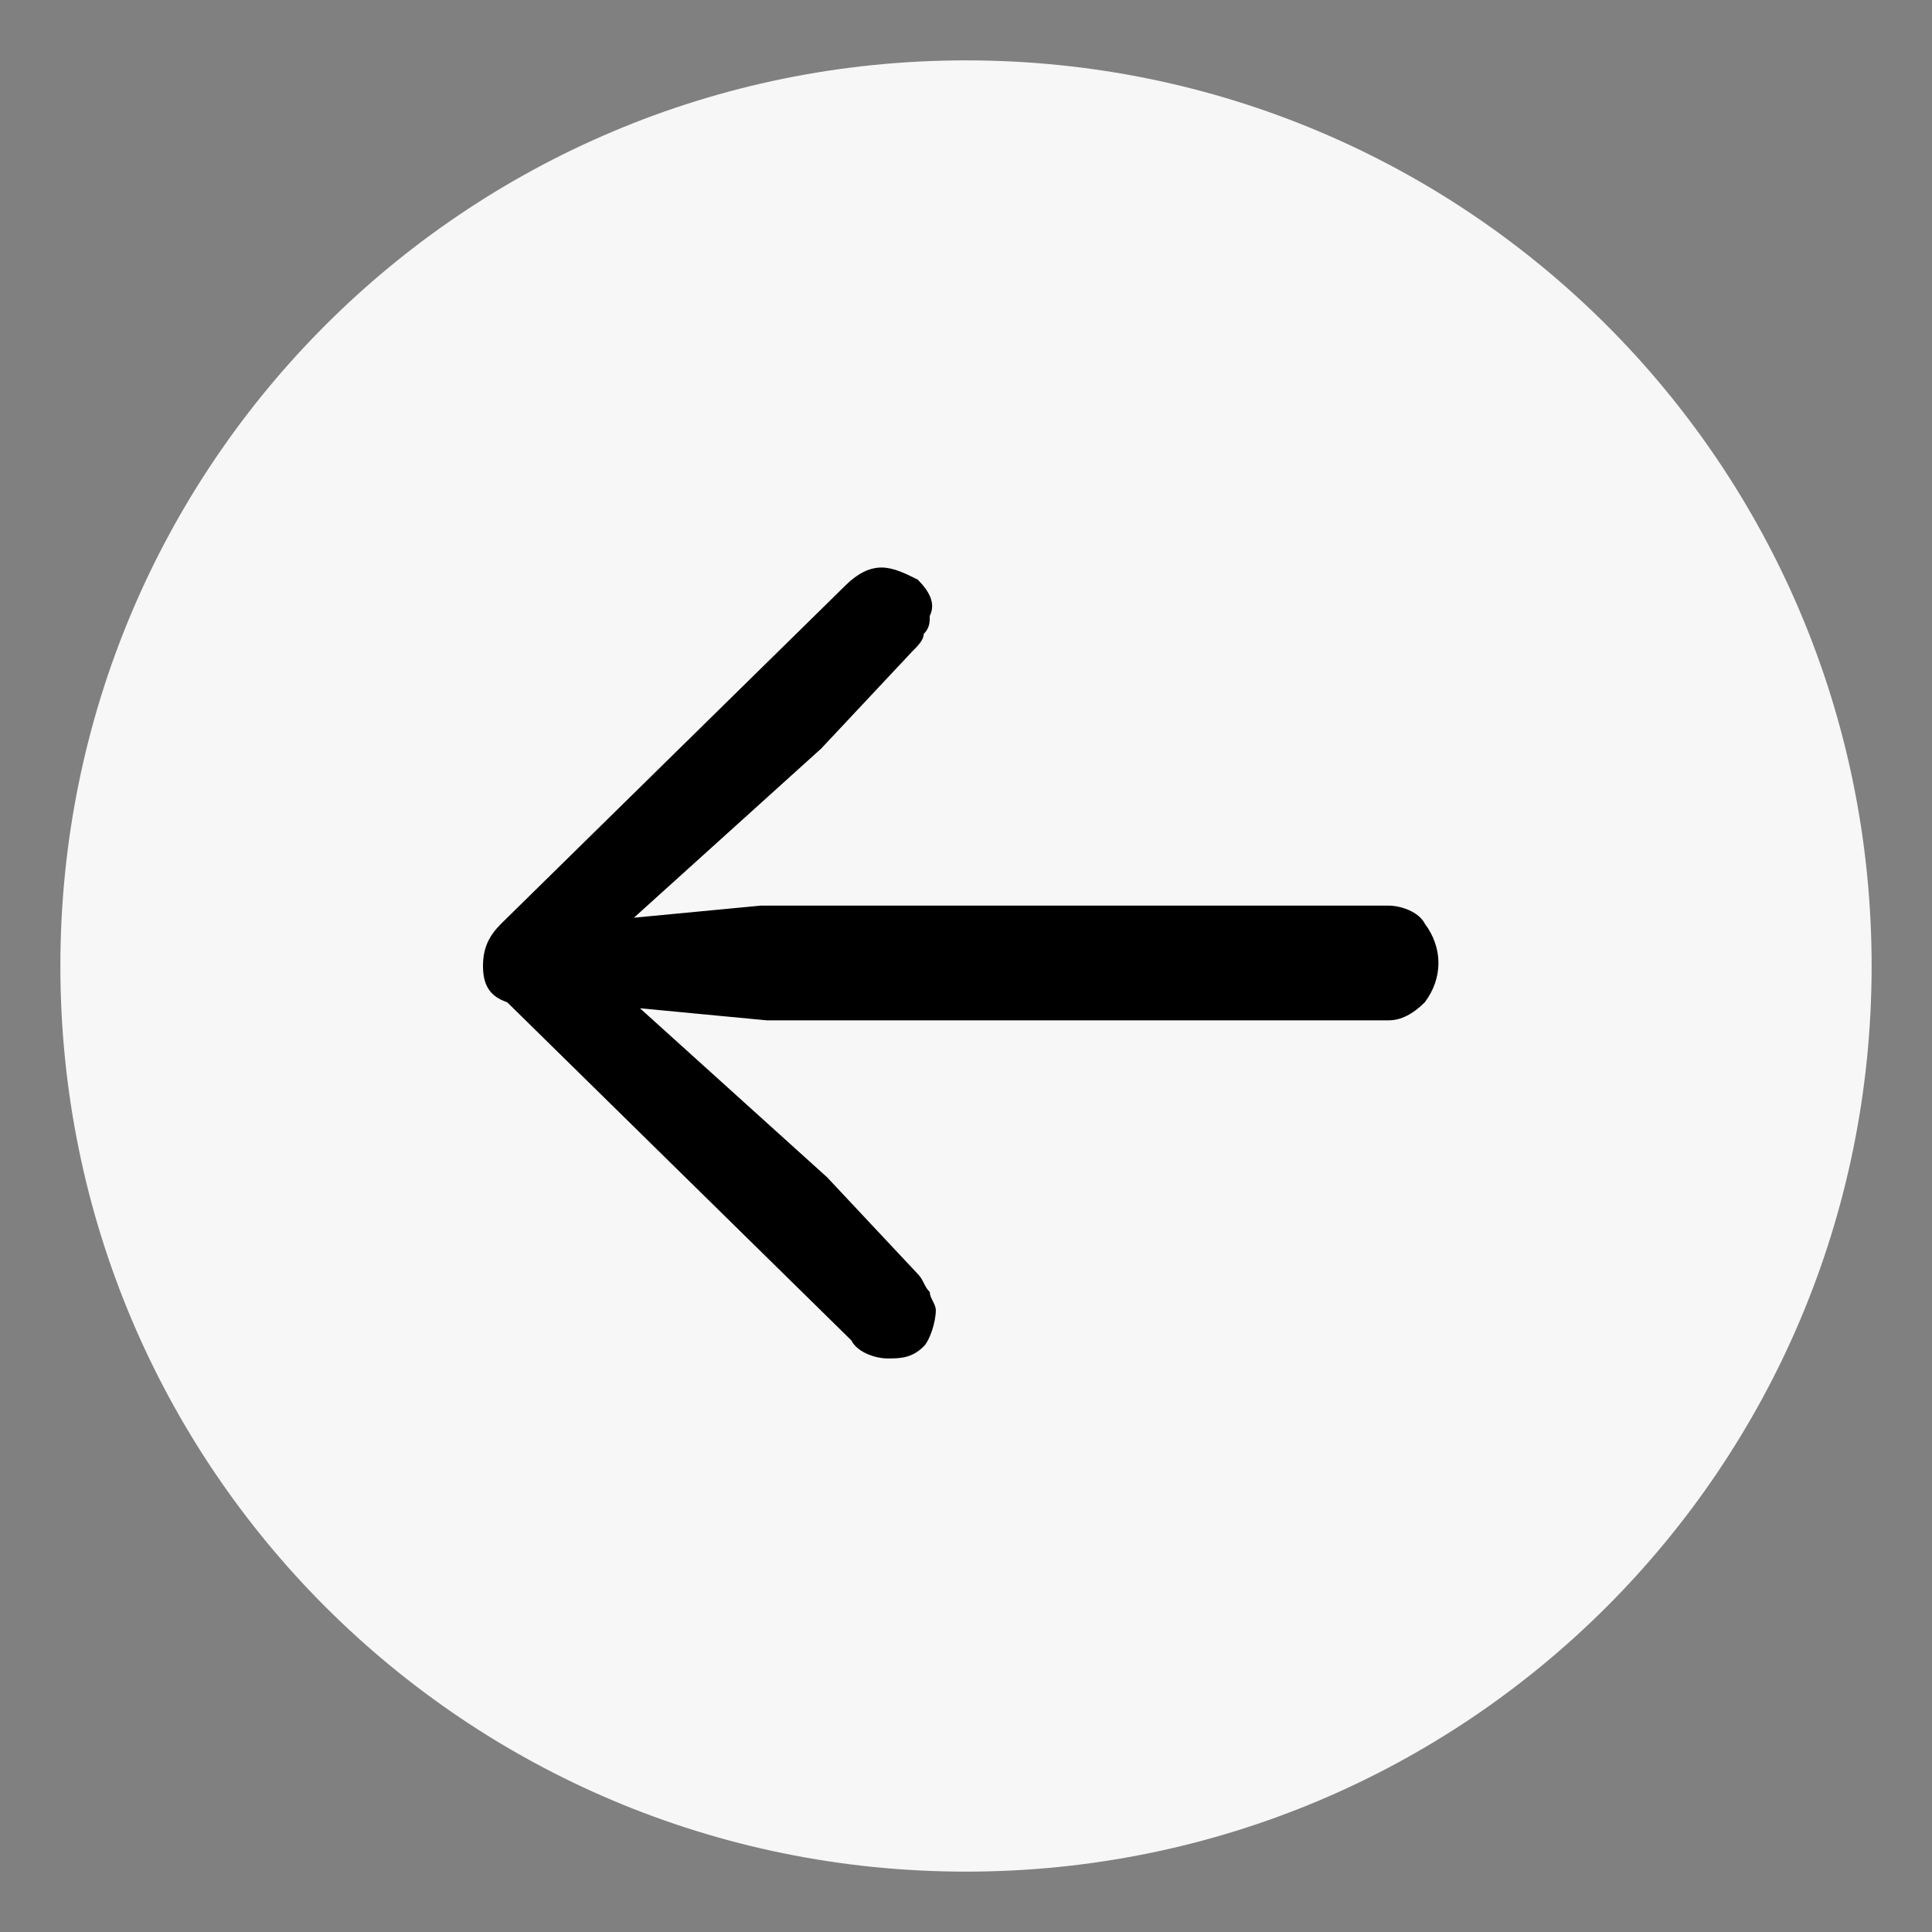 <?xml version="1.0" encoding="utf-8"?>
<!-- Generator: Adobe Illustrator 22.1.0, SVG Export Plug-In . SVG Version: 6.00 Build 0)  -->
<svg version="1.1" id="Capa_1" xmlns="http://www.w3.org/2000/svg" xmlns:xlink="http://www.w3.org/1999/xlink" x="0px" y="0px"
	 viewBox="0 0 32 32" style="enable-background:new 0 0 32 32;" xml:space="preserve">
<rect x="0" y="0" width="32" height="32" fill="#808080" stroke="none"/>
<style type="text/css">
	.st0{fill:#F7F7F7;}
</style>
<path class="st0" d="M16,1c8.3,0,15,6.7,15,15c0,8.3-6.7,15-15,15C7.7,31,1,24.3,1,16C1,7.7,7.7,1,16,1"/>
<path d="M8,16c0-0.3,0.1-0.5,0.3-0.7L14,9.7c0.2-0.2,0.4-0.3,0.6-0.3c0.2,0,0.4,0.1,0.6,0.2c0.2,0.2,0.3,0.4,0.2,0.6
	c0,0.1,0,0.2-0.1,0.3c0,0.1-0.1,0.2-0.2,0.3l-1.5,1.6l-3.1,2.8l2.1-0.2h10.4c0.2,0,0.5,0.1,0.6,0.3c0.3,0.4,0.3,0.9,0,1.3
	c-0.2,0.2-0.4,0.3-0.6,0.3H12.7l-2.1-0.2l3.1,2.8l1.5,1.6c0.1,0.1,0.1,0.2,0.2,0.3c0,0.1,0.1,0.2,0.1,0.3c0,0.2-0.1,0.5-0.2,0.6
	c-0.2,0.2-0.4,0.2-0.6,0.2c-0.2,0-0.5-0.1-0.6-0.3l-5.7-5.6C8.1,16.5,8,16.3,8,16"/>
<g>
</g>
<g>
</g>
<g>
</g>
<g>
</g>
<g>
</g>
<g>
</g>
<g>
</g>
<g>
</g>
<g>
</g>
<g>
</g>
<g>
</g>
<g>
</g>
<g>
</g>
<g>
</g>
<g>
</g>
</svg>
